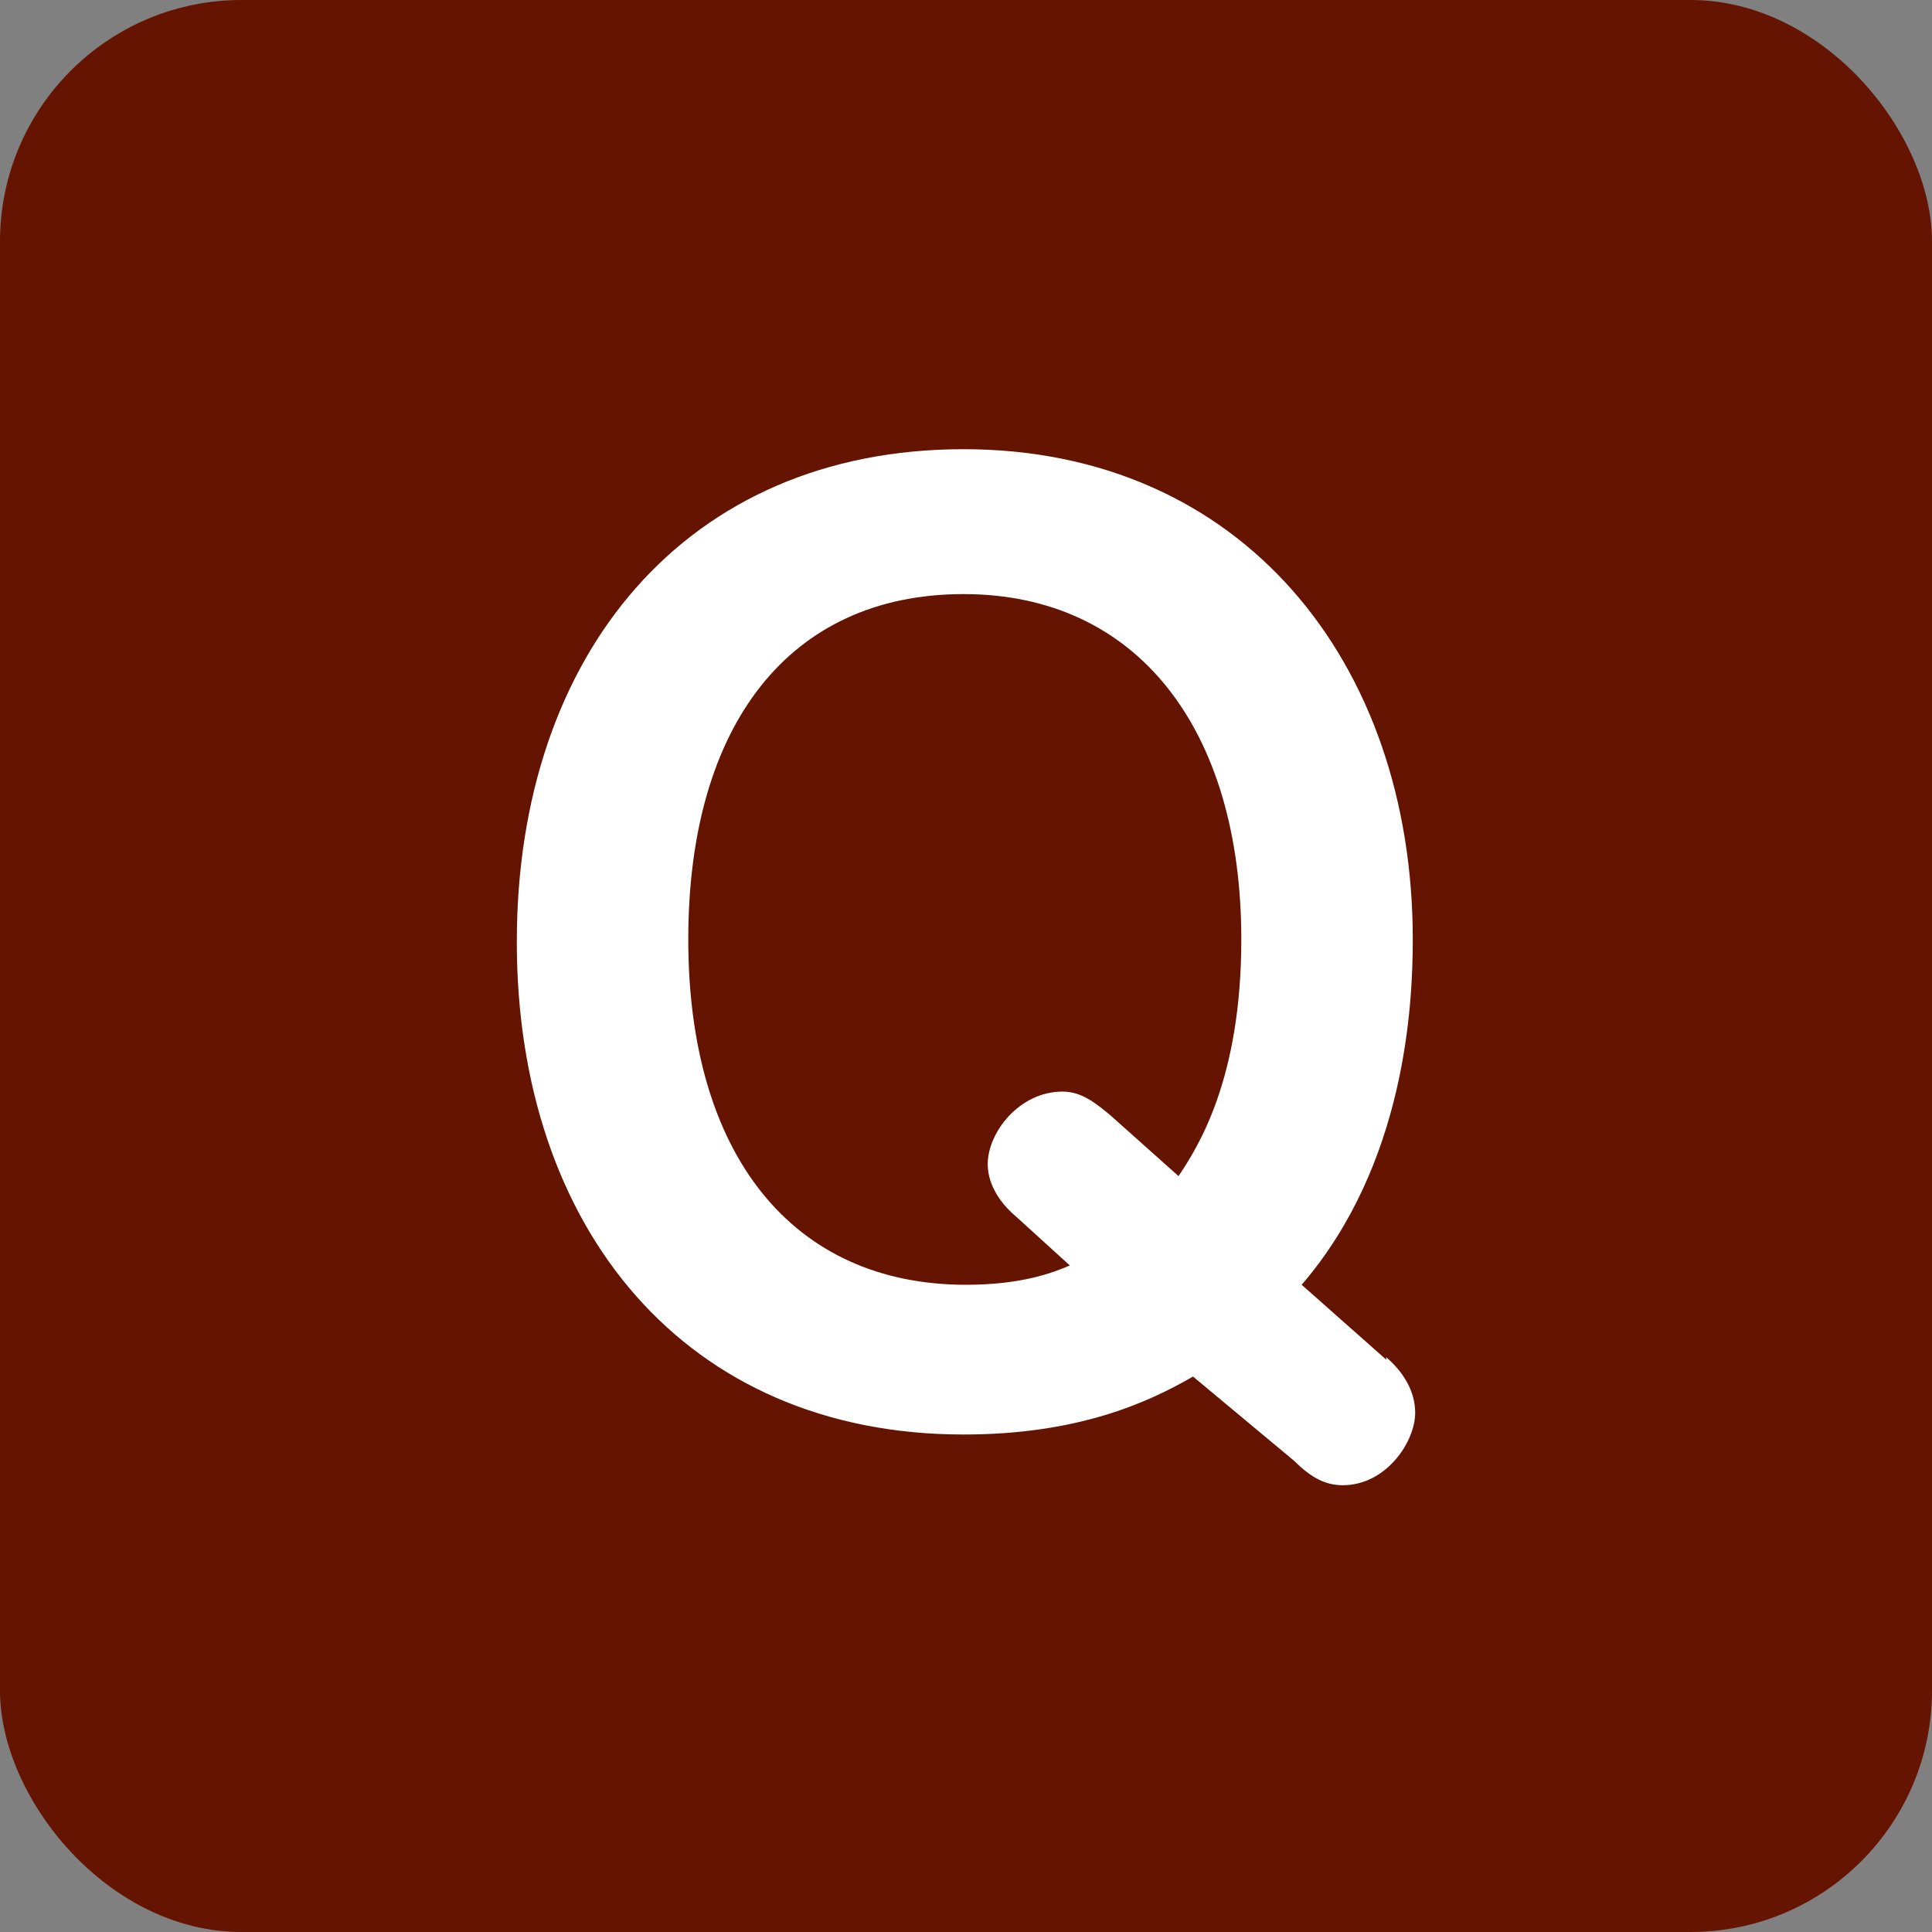<svg xmlns="http://www.w3.org/2000/svg" width="80" height="80"><rect width="100%" height="100%" fill="#808080" stroke="none"/><rect width="80" height="80" fill="#641400" rx="10" ry="10"/><path fill="#fff" d="M57.4 56.2c.7.6 1.2 1.4 1.2 2.3 0 1.2-1.2 3-3 3-.7 0-1.3-.3-2-1L49.4 57c-1.9 1.1-4.8 2.4-9.5 2.4-11.5 0-18.5-8.5-18.5-20.4s7-20.4 18.5-20.4 18.6 8.8 18.6 20.3c0 2.7-.3 9.3-4.6 14.3l3.5 3.1Zm-8.6-7.5c.8-1.2 2.6-4 2.6-9.8 0-8.7-4.3-14.3-11.5-14.3S28.5 30 28.5 38.9 32.8 53.2 40 53.2c2.3 0 3.6-.5 4.3-.8l-2.2-2c-1.2-1-1.2-2-1.2-2.2 0-1.3 1.3-3 3.1-3 .8 0 1.4.5 2 1l2.8 2.5Z"/></svg>